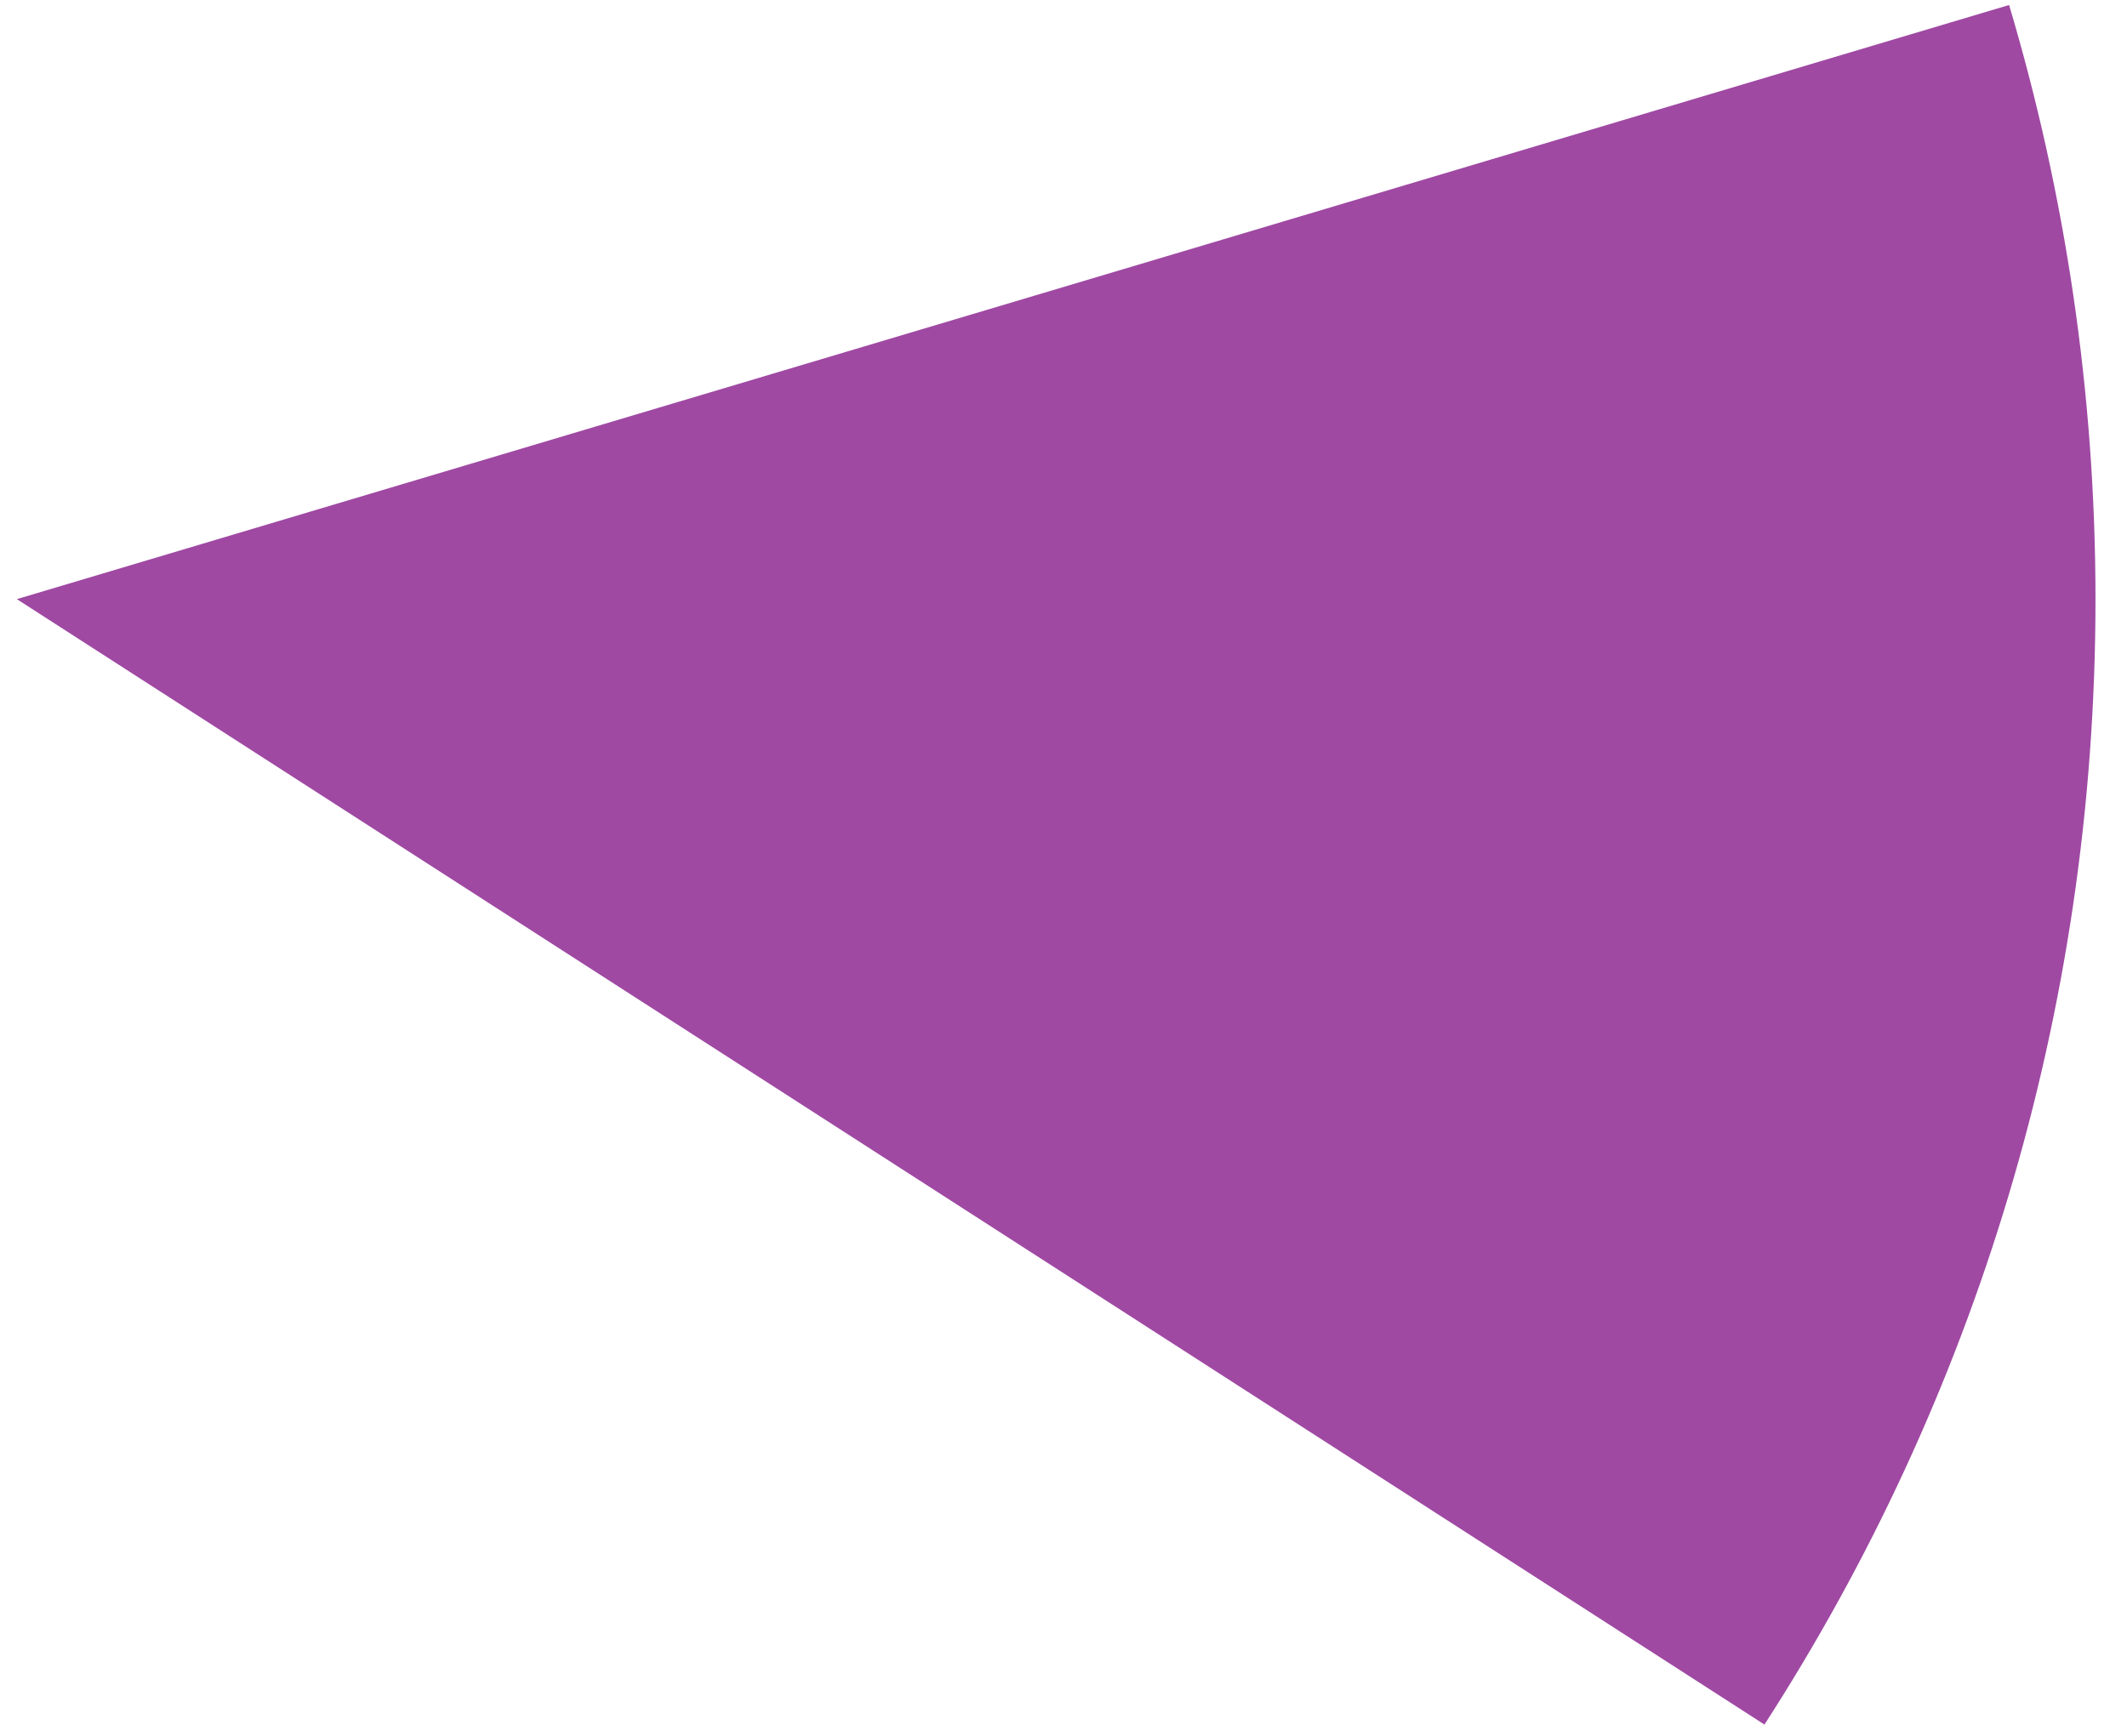 <?xml version="1.0" encoding="UTF-8"?> <svg xmlns="http://www.w3.org/2000/svg" width="49" height="40" viewBox="0 0 49 40" fill="none"> <path d="M46.284 0.115L0.388 13.806L40.648 39.74C45.472 32.266 48.274 23.363 48.274 13.806C48.273 9.048 47.576 4.453 46.284 0.115Z" fill="#9F49A3"></path> </svg> 